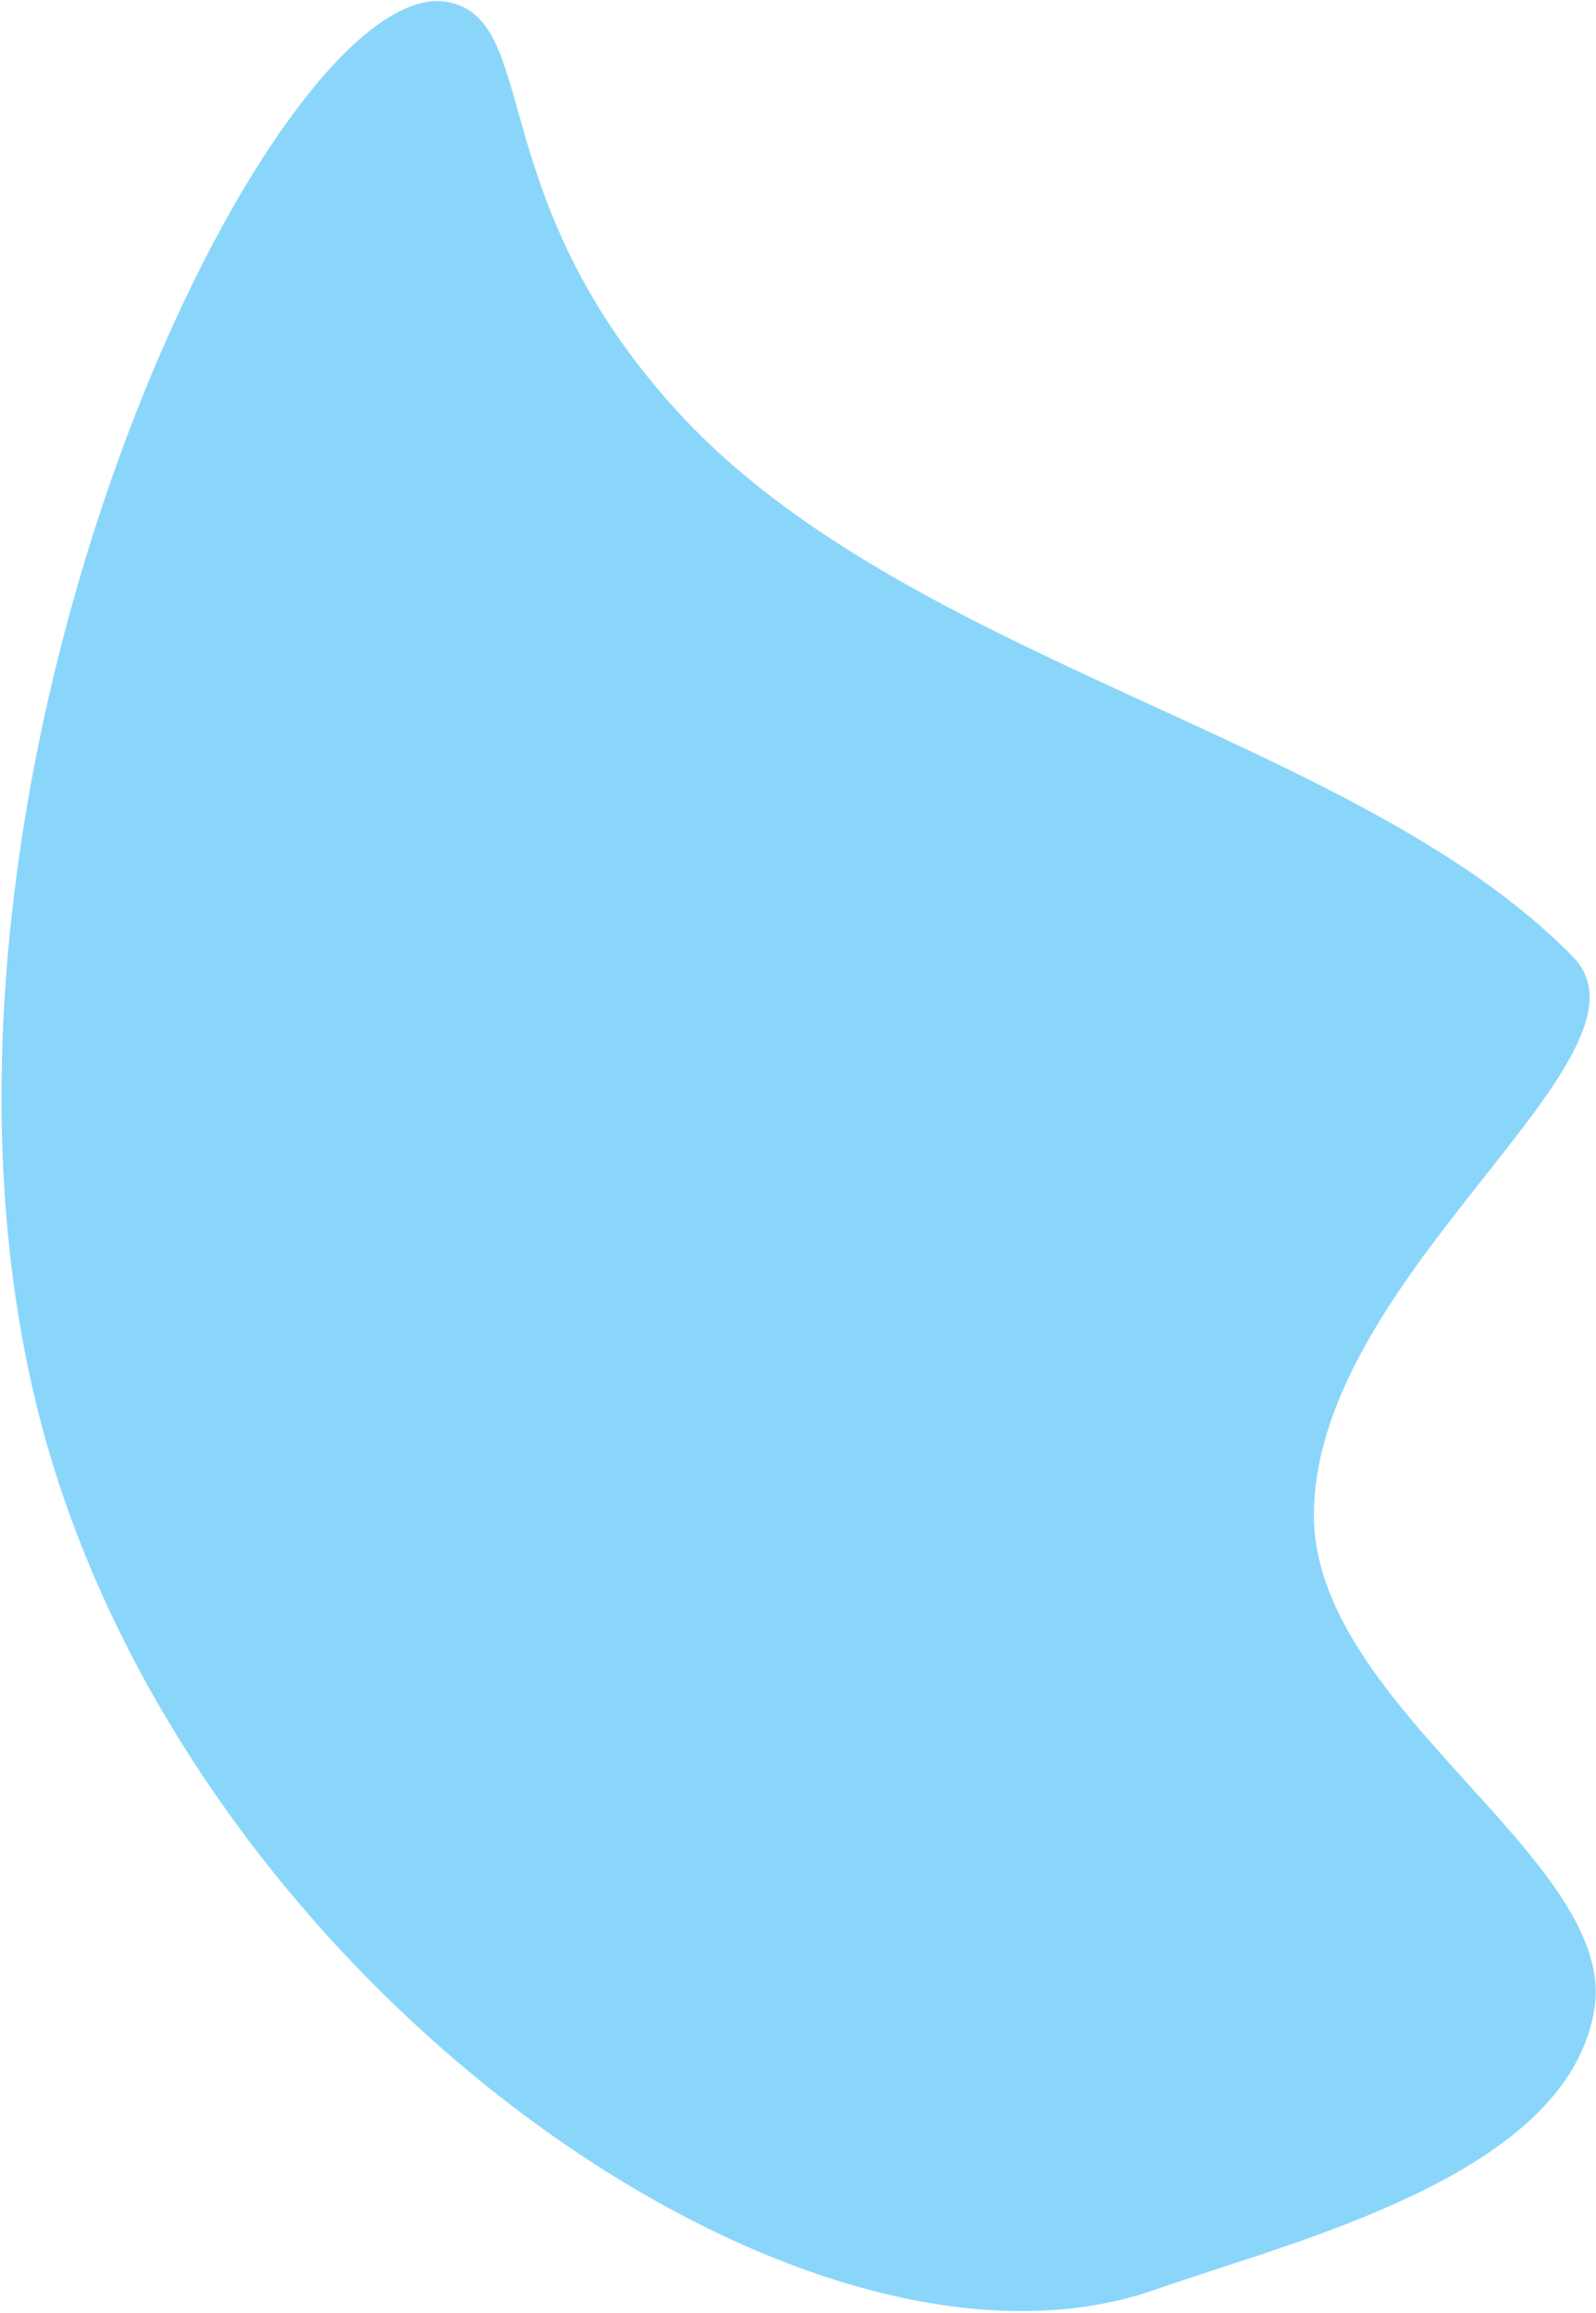 <?xml version="1.0" encoding="UTF-8"?> <svg xmlns="http://www.w3.org/2000/svg" width="722" height="1046" viewBox="0 0 722 1046" fill="none"> <path d="M522.685 1035.44C584.977 1013.45 710.614 983.705 721.391 907.544C730.839 840.557 593.591 771.44 594.385 684.526C595.308 575.959 754.976 477.3 711.647 432.789C614.639 333.268 410.806 299.731 306.95 186.606C217.955 89.72 244.849 9.211 202.702 0.936C125.435 -14.307 -52.059 347.988 15.868 632.83C77.461 891.153 360.67 1092.45 522.685 1035.44Z" fill="#8AD6FB"></path> </svg> 